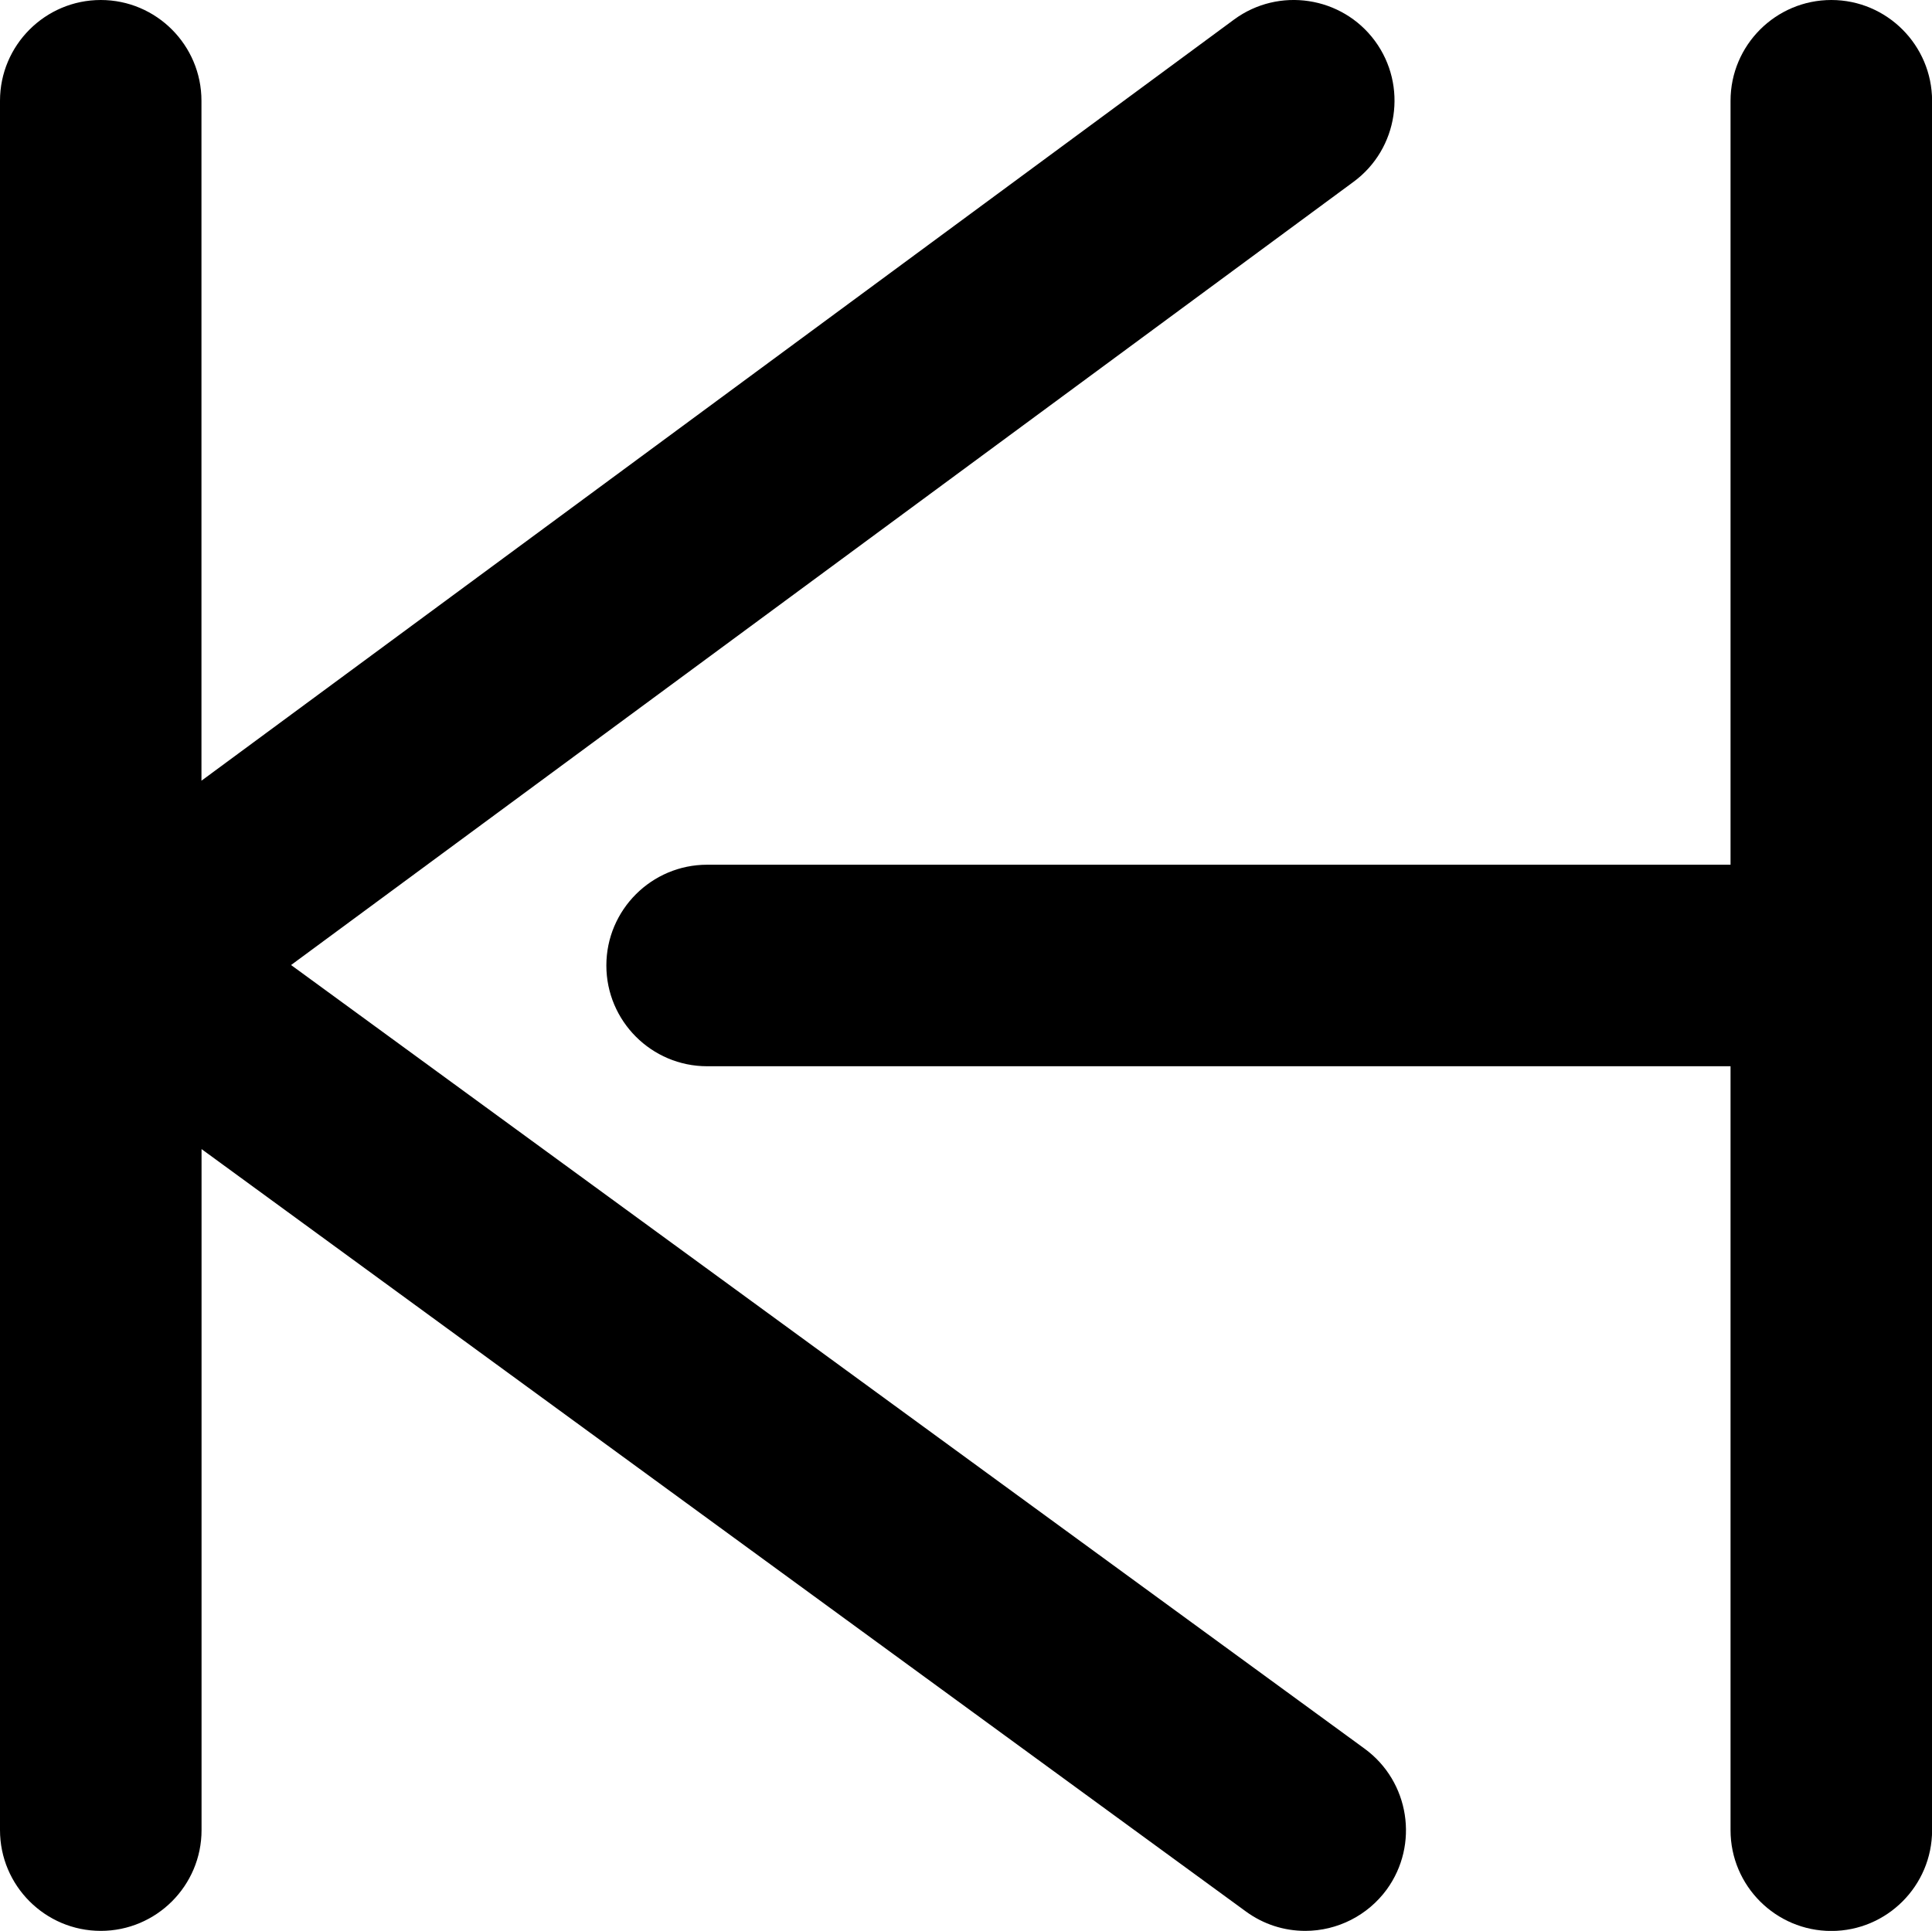 <?xml version="1.0" encoding="utf-8"?>
<!-- Generator: Adobe Illustrator 26.0.0, SVG Export Plug-In . SVG Version: 6.00 Build 0)  -->
<svg version="1.1" id="Layer_1" xmlns="http://www.w3.org/2000/svg" xmlns:xlink="http://www.w3.org/1999/xlink" x="0px" y="0px"
	 viewBox="0 0 214.53 214.43" style="enable-background:new 0 0 214.53 214.43;" xml:space="preserve">
<g>
	<path d="M203.35,0c-6.17,0-11.19,5.02-11.19,11.19v84.84H78.52c-6.17,0-11.19,5.02-11.19,11.19s5.02,11.19,11.19,11.19h113.64
		v84.84c0,6.17,5.02,11.19,11.19,11.19c6.17,0,11.19-5.02,11.19-11.19V11.19C214.53,5.02,209.52,0,203.35,0z"/>
	<path d="M151.53,194.2L32.32,107.17L150.3,20.19c4.97-3.66,6.03-10.68,2.37-15.65c-3.66-4.96-10.68-6.02-15.64-2.37L22.37,86.7
		V11.19C22.37,5.02,17.36,0,11.19,0S0,5.02,0,11.19v192.05c0,6.17,5.02,11.19,11.19,11.19s11.19-5.02,11.19-11.19v-75.63
		l115.97,84.67c1.93,1.41,4.21,2.15,6.59,2.15c3.56,0,6.93-1.71,9.04-4.59C157.61,204.85,156.51,197.84,151.53,194.2z"/>
</g>
</svg>
